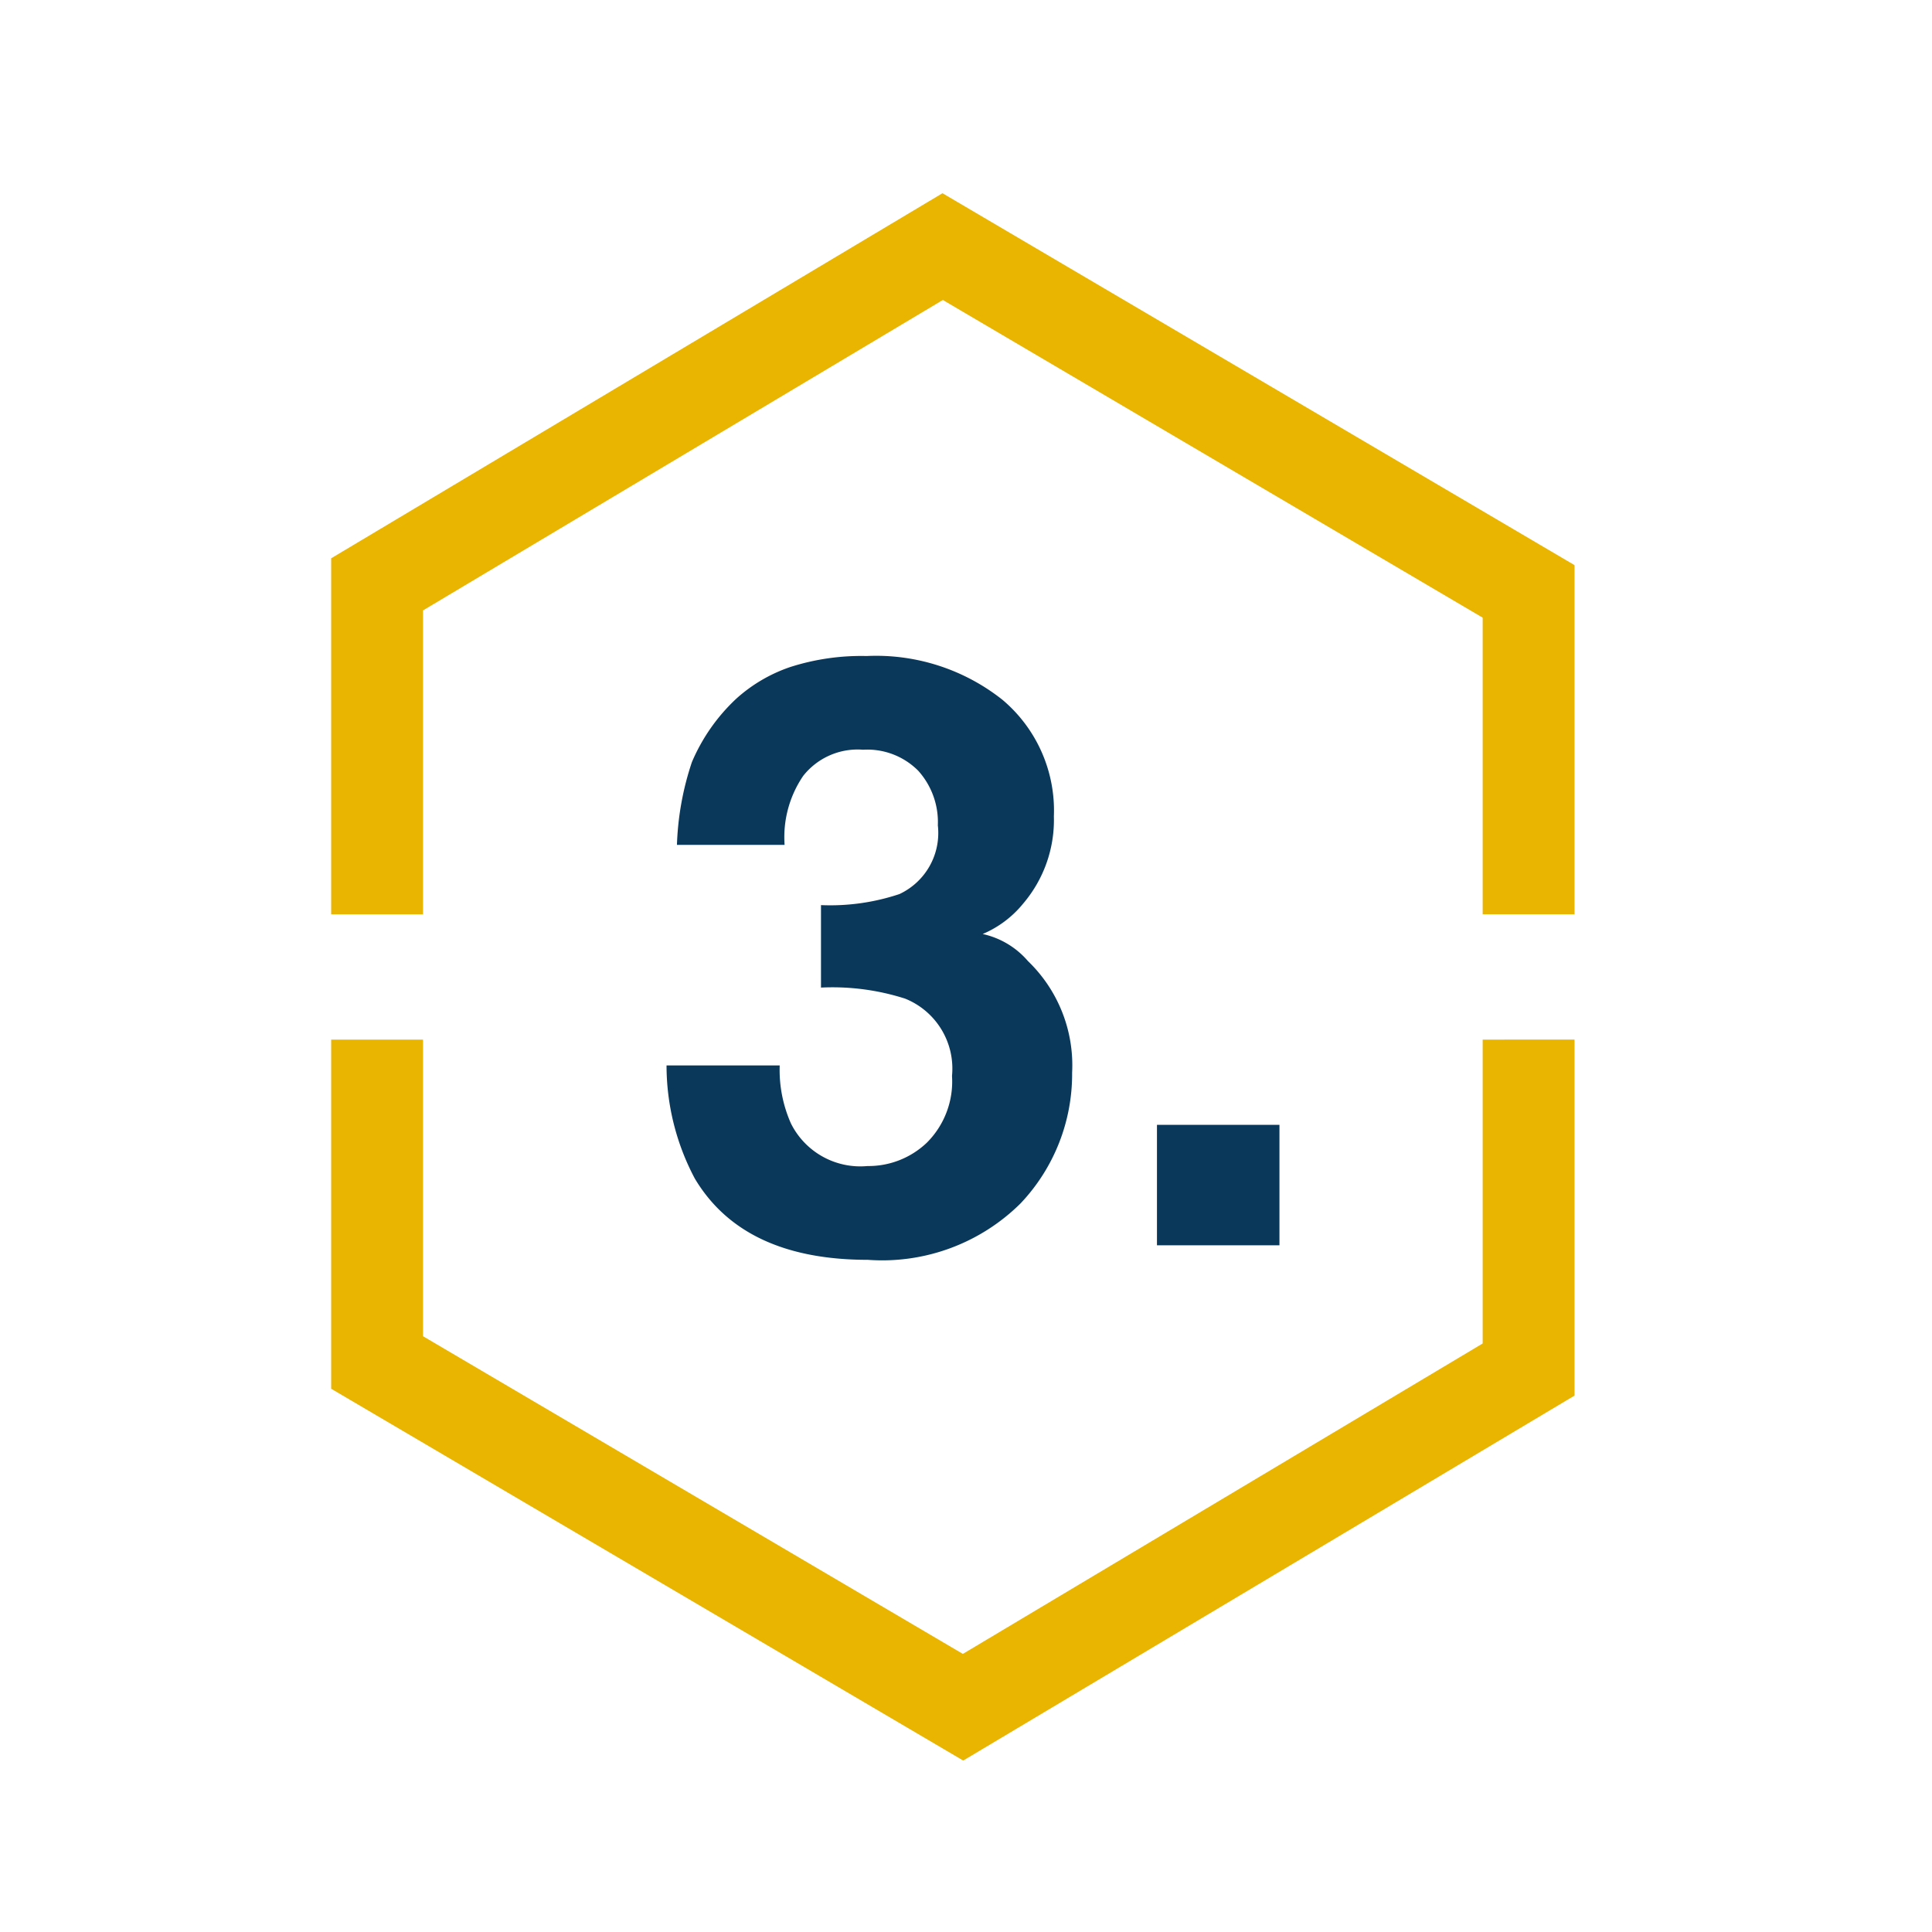 <svg xmlns="http://www.w3.org/2000/svg" width="70" height="70" viewBox="0 0 70 70">
  <g id="Icon-3" transform="translate(-1717 1281)">
    <rect id="Rechteck_79" data-name="Rechteck 79" width="70" height="70" transform="translate(1717 -1281)" fill="none"/>
    <g id="Gruppe_7784" data-name="Gruppe 7784" transform="translate(1396.679 -4946.04)">
      <path id="Pfad_3771" data-name="Pfad 3771" d="M-6.768-17.007a3.948,3.948,0,0,0-.674,2.5h-3.9a10.477,10.477,0,0,1,.542-3,6.759,6.759,0,0,1,1.611-2.3,5.614,5.614,0,0,1,1.948-1.143,8.431,8.431,0,0,1,2.769-.4A7.368,7.368,0,0,1,.447-19.768a5.245,5.245,0,0,1,1.868,4.226A4.672,4.672,0,0,1,1.2-12.378a3.8,3.8,0,0,1-1.465,1.1,3.013,3.013,0,0,1,1.641.981,5.241,5.241,0,0,1,1.6,4.043A6.81,6.81,0,0,1,1.106-1.516,7.119,7.119,0,0,1-4.424.527q-4.512,0-6.27-2.944a8.739,8.739,0,0,1-1.025-4.1h4.1a4.775,4.775,0,0,0,.41,2.109A2.81,2.81,0,0,0-4.438-2.871a3.068,3.068,0,0,0,2.146-.842,3.13,3.13,0,0,0,.916-2.424,2.731,2.731,0,0,0-1.7-2.8,8.626,8.626,0,0,0-3.047-.4v-2.988a7.905,7.905,0,0,0,2.842-.4,2.443,2.443,0,0,0,1.392-2.49,2.783,2.783,0,0,0-.71-1.978,2.6,2.6,0,0,0-2-.762A2.51,2.51,0,0,0-6.768-17.007ZM6.05-4.365h4.438V0H6.05Z" transform="translate(356.19 3710.159)" fill="#09385a"/>
      <path id="Pfad_3751" data-name="Pfad 3751" d="M41.721,46.079v11.01L22.887,68.336,3.328,56.826V46.079H0v12.65L22.9,72.2,45.049,58.977v-12.9Z" transform="translate(332.32 3656.628)" fill="#e9b500"/>
      <path id="Pfad_3752" data-name="Pfad 3752" d="M22.149,0,0,13.227v12.9H3.328V15.115L22.162,3.868l19.559,11.51V26.125h3.328V13.475Z" transform="translate(332.32 3672.041)" fill="#e9b500"/>
    </g>
  </g>
</svg>
